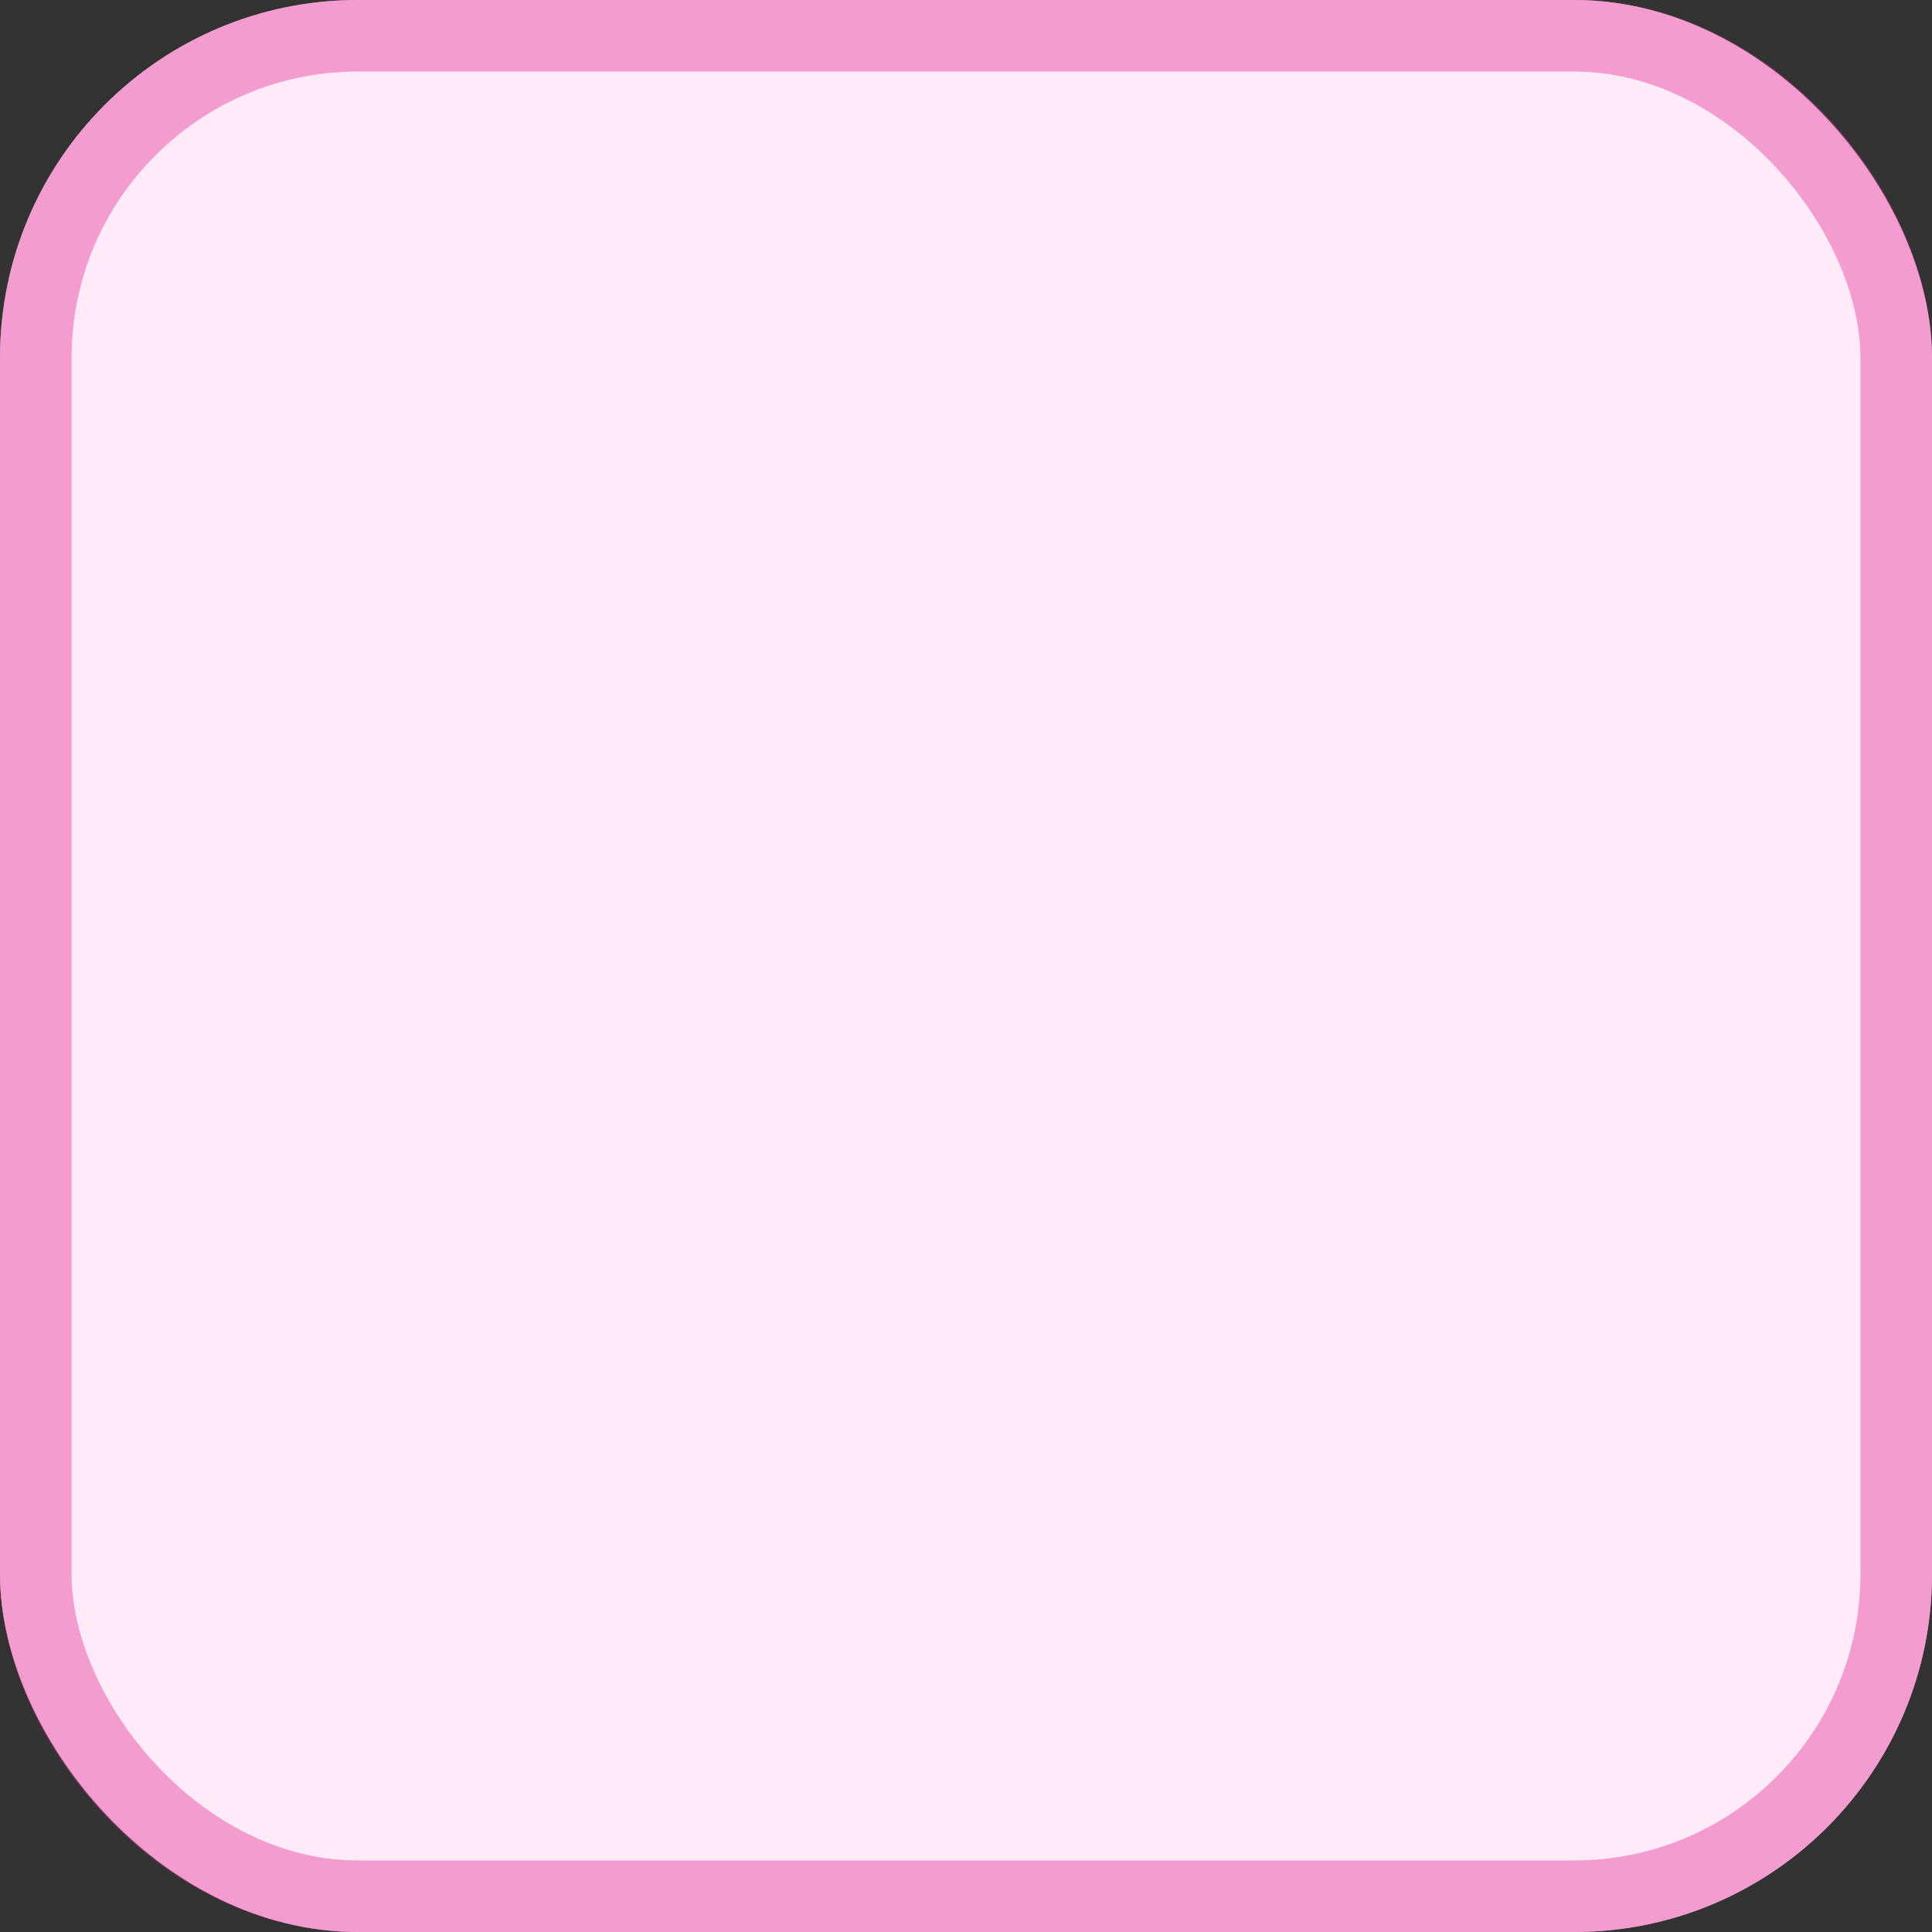 <?xml version="1.0" encoding="UTF-8"?> <svg xmlns="http://www.w3.org/2000/svg" width="27" height="27" viewBox="0 0 27 27" fill="none"><rect x="0" y="0" width="27" height="27" fill="#333333" stroke="none"/><rect width="27" height="27" rx="5" fill="#FFEAF7"></rect><rect x="0.5" y="0.5" width="26" height="26" rx="4.5" stroke="#EB4CA9" stroke-opacity="0.5"></rect></svg> 